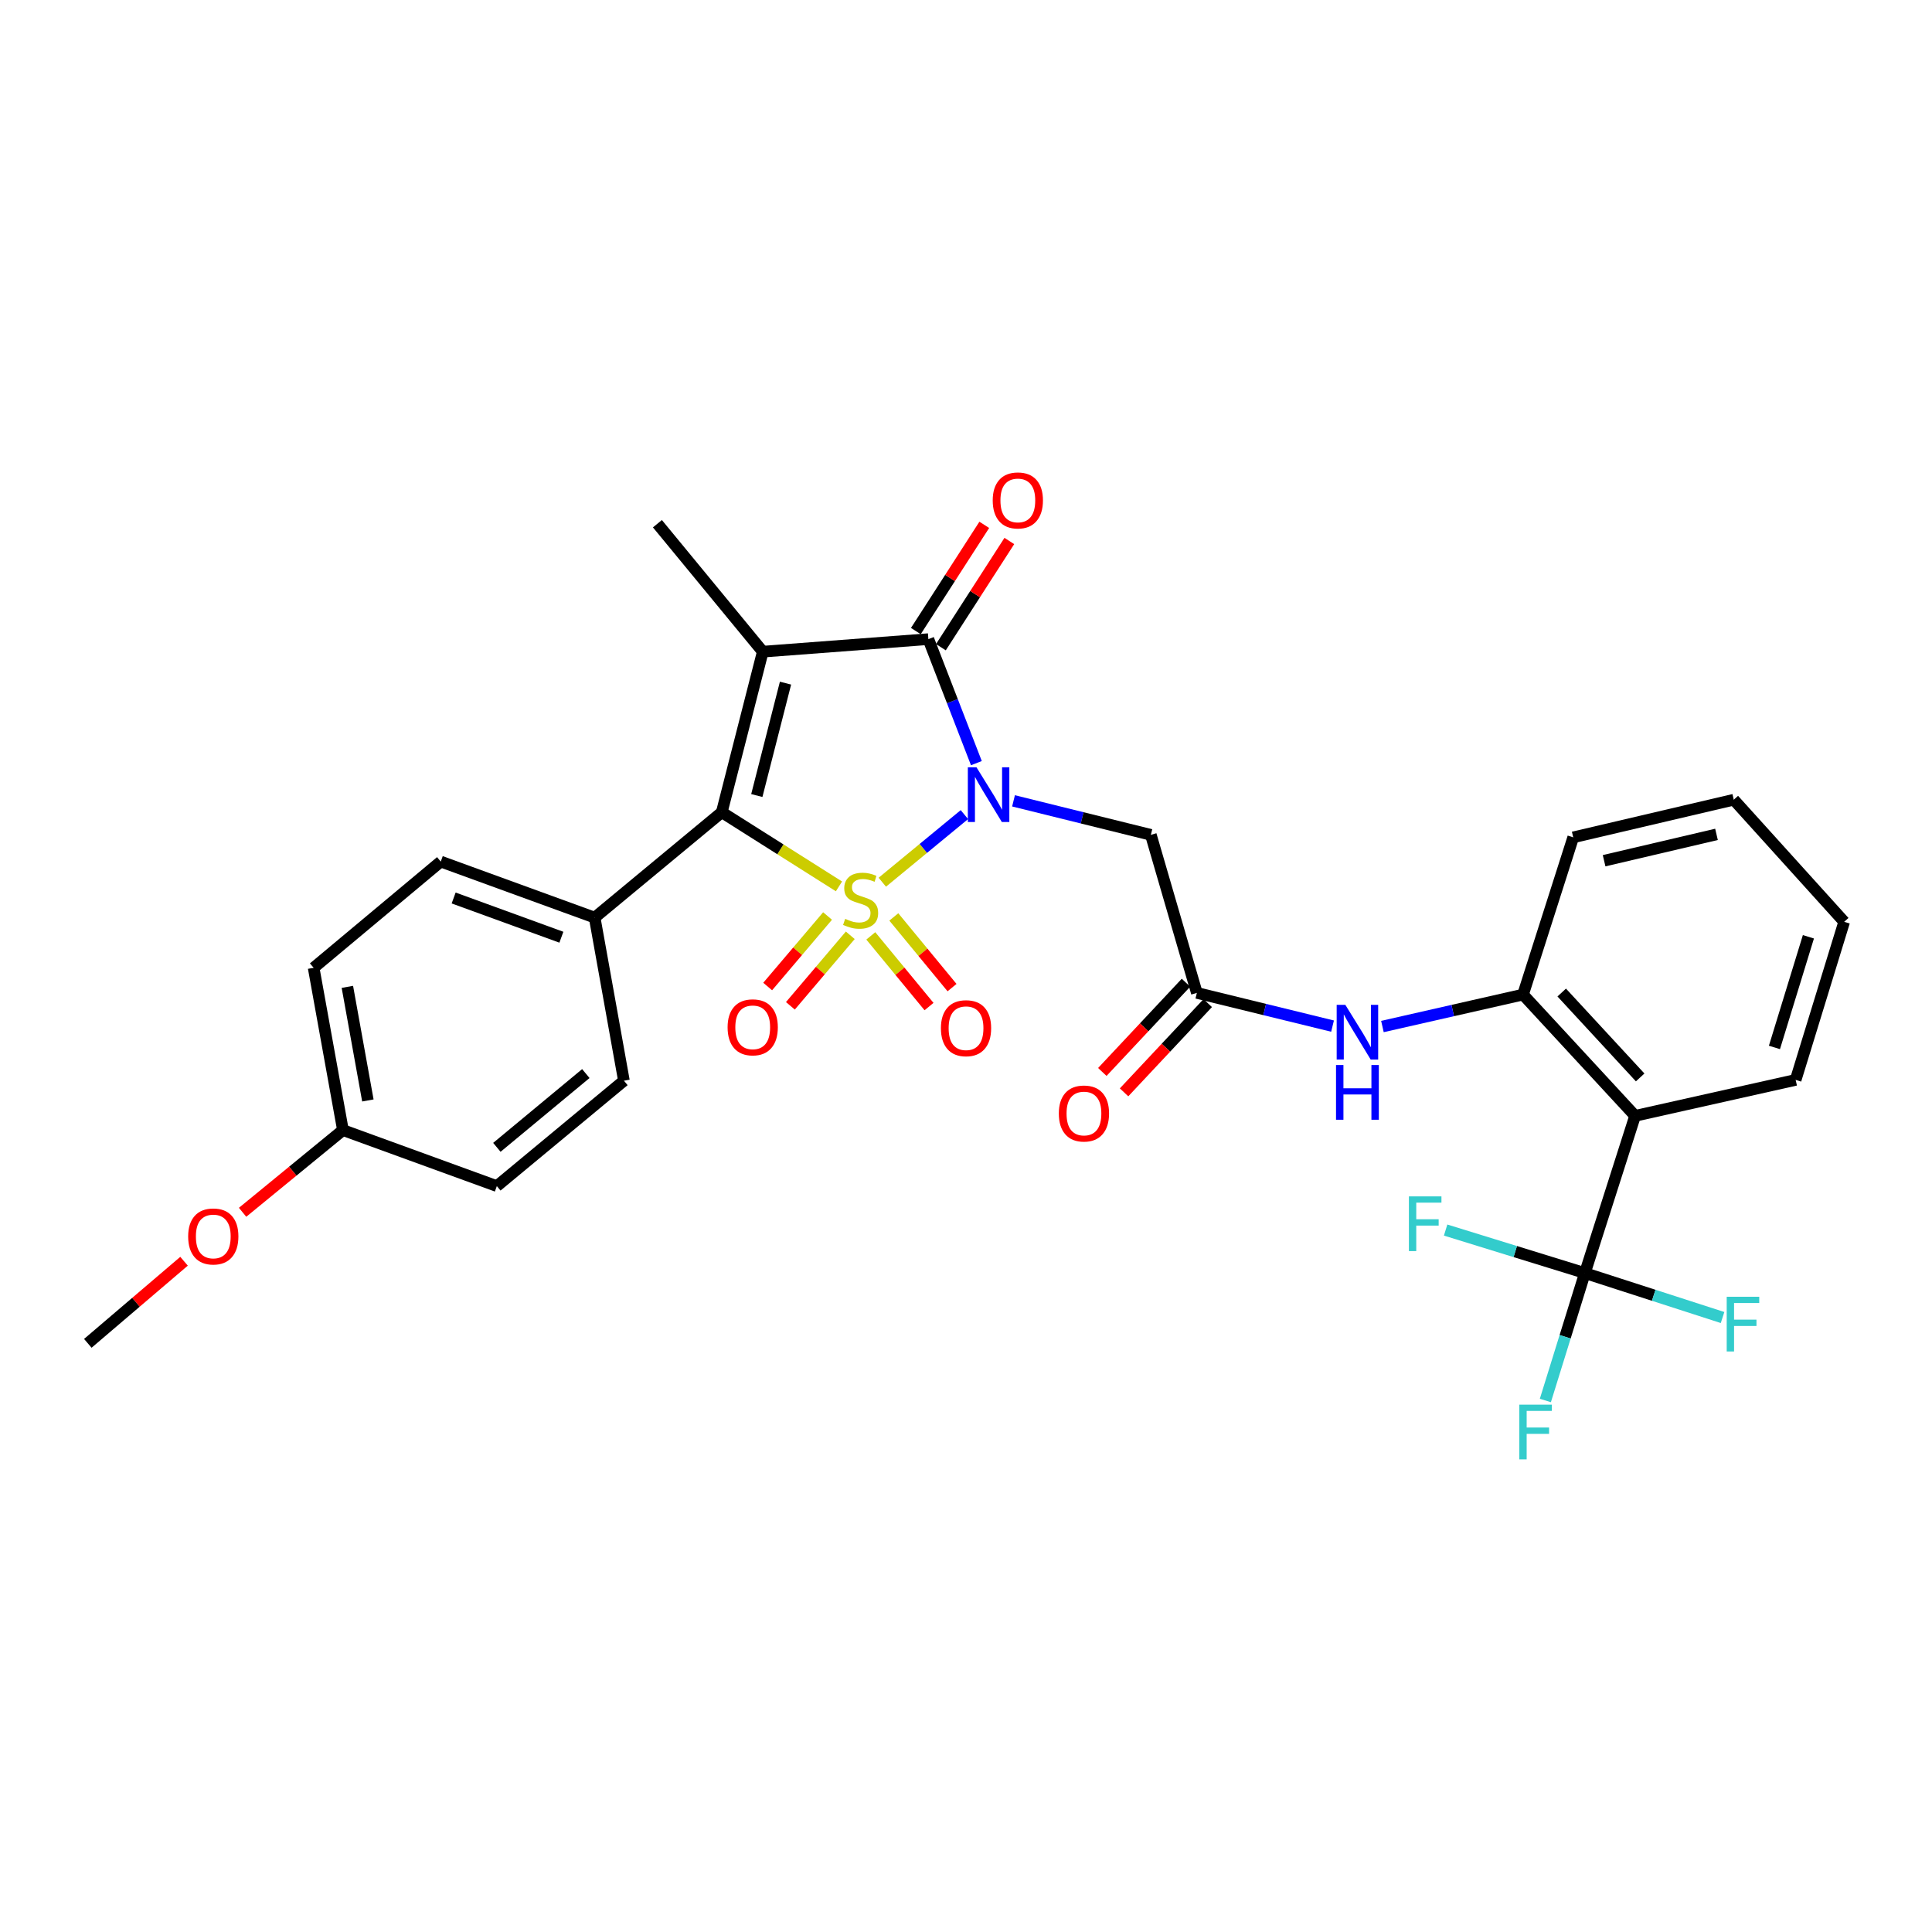 <?xml version='1.0' encoding='iso-8859-1'?>
<svg version='1.1' baseProfile='full'
              xmlns='http://www.w3.org/2000/svg'
                      xmlns:rdkit='http://www.rdkit.org/xml'
                      xmlns:xlink='http://www.w3.org/1999/xlink'
                  xml:space='preserve'
width='1000px' height='1000px' viewBox='0 0 1000 1000'>
<!-- END OF HEADER -->
<rect style='opacity:1.0;fill:#FFFFFF;stroke:none' width='1000' height='1000' x='0' y='0'> </rect>
<path class='bond-0' d='M 456.683,456.633 L 477.927,439.134' style='fill:none;fill-rule:evenodd;stroke:#CCCC00;stroke-width:6px;stroke-linecap:butt;stroke-linejoin:miter;stroke-opacity:1' />
<path class='bond-0' d='M 477.927,439.134 L 499.17,421.635' style='fill:none;fill-rule:evenodd;stroke:#0000FF;stroke-width:6px;stroke-linecap:butt;stroke-linejoin:miter;stroke-opacity:1' />
<path class='bond-2' d='M 434.252,458.791 L 403.922,439.603' style='fill:none;fill-rule:evenodd;stroke:#CCCC00;stroke-width:6px;stroke-linecap:butt;stroke-linejoin:miter;stroke-opacity:1' />
<path class='bond-2' d='M 403.922,439.603 L 373.592,420.415' style='fill:none;fill-rule:evenodd;stroke:#000000;stroke-width:6px;stroke-linecap:butt;stroke-linejoin:miter;stroke-opacity:1' />
<path class='bond-8' d='M 428.34,474.121 L 412.843,492.372' style='fill:none;fill-rule:evenodd;stroke:#CCCC00;stroke-width:6px;stroke-linecap:butt;stroke-linejoin:miter;stroke-opacity:1' />
<path class='bond-8' d='M 412.843,492.372 L 397.345,510.623' style='fill:none;fill-rule:evenodd;stroke:#FF0000;stroke-width:6px;stroke-linecap:butt;stroke-linejoin:miter;stroke-opacity:1' />
<path class='bond-8' d='M 440.101,484.108 L 424.604,502.359' style='fill:none;fill-rule:evenodd;stroke:#CCCC00;stroke-width:6px;stroke-linecap:butt;stroke-linejoin:miter;stroke-opacity:1' />
<path class='bond-8' d='M 424.604,502.359 L 409.107,520.61' style='fill:none;fill-rule:evenodd;stroke:#FF0000;stroke-width:6px;stroke-linecap:butt;stroke-linejoin:miter;stroke-opacity:1' />
<path class='bond-9' d='M 450.728,484.412 L 465.796,502.704' style='fill:none;fill-rule:evenodd;stroke:#CCCC00;stroke-width:6px;stroke-linecap:butt;stroke-linejoin:miter;stroke-opacity:1' />
<path class='bond-9' d='M 465.796,502.704 L 480.863,520.995' style='fill:none;fill-rule:evenodd;stroke:#FF0000;stroke-width:6px;stroke-linecap:butt;stroke-linejoin:miter;stroke-opacity:1' />
<path class='bond-9' d='M 462.637,474.602 L 477.705,492.894' style='fill:none;fill-rule:evenodd;stroke:#CCCC00;stroke-width:6px;stroke-linecap:butt;stroke-linejoin:miter;stroke-opacity:1' />
<path class='bond-9' d='M 477.705,492.894 L 492.772,511.185' style='fill:none;fill-rule:evenodd;stroke:#FF0000;stroke-width:6px;stroke-linecap:butt;stroke-linejoin:miter;stroke-opacity:1' />
<path class='bond-3' d='M 505.375,395.002 L 492.95,362.908' style='fill:none;fill-rule:evenodd;stroke:#0000FF;stroke-width:6px;stroke-linecap:butt;stroke-linejoin:miter;stroke-opacity:1' />
<path class='bond-3' d='M 492.95,362.908 L 480.525,330.814' style='fill:none;fill-rule:evenodd;stroke:#000000;stroke-width:6px;stroke-linecap:butt;stroke-linejoin:miter;stroke-opacity:1' />
<path class='bond-4' d='M 524.595,414.515 L 560.137,423.315' style='fill:none;fill-rule:evenodd;stroke:#0000FF;stroke-width:6px;stroke-linecap:butt;stroke-linejoin:miter;stroke-opacity:1' />
<path class='bond-4' d='M 560.137,423.315 L 595.678,432.115' style='fill:none;fill-rule:evenodd;stroke:#000000;stroke-width:6px;stroke-linecap:butt;stroke-linejoin:miter;stroke-opacity:1' />
<path class='bond-1' d='M 394.815,337.303 L 373.592,420.415' style='fill:none;fill-rule:evenodd;stroke:#000000;stroke-width:6px;stroke-linecap:butt;stroke-linejoin:miter;stroke-opacity:1' />
<path class='bond-1' d='M 406.581,353.587 L 391.725,411.766' style='fill:none;fill-rule:evenodd;stroke:#000000;stroke-width:6px;stroke-linecap:butt;stroke-linejoin:miter;stroke-opacity:1' />
<path class='bond-18' d='M 394.815,337.303 L 340.273,271.068' style='fill:none;fill-rule:evenodd;stroke:#000000;stroke-width:6px;stroke-linecap:butt;stroke-linejoin:miter;stroke-opacity:1' />
<path class='bond-30' d='M 394.815,337.303 L 480.525,330.814' style='fill:none;fill-rule:evenodd;stroke:#000000;stroke-width:6px;stroke-linecap:butt;stroke-linejoin:miter;stroke-opacity:1' />
<path class='bond-12' d='M 373.592,420.415 L 307.795,474.957' style='fill:none;fill-rule:evenodd;stroke:#000000;stroke-width:6px;stroke-linecap:butt;stroke-linejoin:miter;stroke-opacity:1' />
<path class='bond-13' d='M 487.01,334.992 L 504.72,307.504' style='fill:none;fill-rule:evenodd;stroke:#000000;stroke-width:6px;stroke-linecap:butt;stroke-linejoin:miter;stroke-opacity:1' />
<path class='bond-13' d='M 504.72,307.504 L 522.429,280.015' style='fill:none;fill-rule:evenodd;stroke:#FF0000;stroke-width:6px;stroke-linecap:butt;stroke-linejoin:miter;stroke-opacity:1' />
<path class='bond-13' d='M 474.04,326.636 L 491.749,299.147' style='fill:none;fill-rule:evenodd;stroke:#000000;stroke-width:6px;stroke-linecap:butt;stroke-linejoin:miter;stroke-opacity:1' />
<path class='bond-13' d='M 491.749,299.147 L 509.458,271.659' style='fill:none;fill-rule:evenodd;stroke:#FF0000;stroke-width:6px;stroke-linecap:butt;stroke-linejoin:miter;stroke-opacity:1' />
<path class='bond-7' d='M 595.678,432.115 L 619.491,513.925' style='fill:none;fill-rule:evenodd;stroke:#000000;stroke-width:6px;stroke-linecap:butt;stroke-linejoin:miter;stroke-opacity:1' />
<path class='bond-5' d='M 820.337,658.934 L 846.318,577.562' style='fill:none;fill-rule:evenodd;stroke:#000000;stroke-width:6px;stroke-linecap:butt;stroke-linejoin:miter;stroke-opacity:1' />
<path class='bond-15' d='M 820.337,658.934 L 784.295,647.804' style='fill:none;fill-rule:evenodd;stroke:#000000;stroke-width:6px;stroke-linecap:butt;stroke-linejoin:miter;stroke-opacity:1' />
<path class='bond-15' d='M 784.295,647.804 L 748.253,636.675' style='fill:none;fill-rule:evenodd;stroke:#33CCCC;stroke-width:6px;stroke-linecap:butt;stroke-linejoin:miter;stroke-opacity:1' />
<path class='bond-16' d='M 820.337,658.934 L 810.108,691.913' style='fill:none;fill-rule:evenodd;stroke:#000000;stroke-width:6px;stroke-linecap:butt;stroke-linejoin:miter;stroke-opacity:1' />
<path class='bond-16' d='M 810.108,691.913 L 799.878,724.893' style='fill:none;fill-rule:evenodd;stroke:#33CCCC;stroke-width:6px;stroke-linecap:butt;stroke-linejoin:miter;stroke-opacity:1' />
<path class='bond-17' d='M 820.337,658.934 L 855.965,670.441' style='fill:none;fill-rule:evenodd;stroke:#000000;stroke-width:6px;stroke-linecap:butt;stroke-linejoin:miter;stroke-opacity:1' />
<path class='bond-17' d='M 855.965,670.441 L 891.593,681.947' style='fill:none;fill-rule:evenodd;stroke:#33CCCC;stroke-width:6px;stroke-linecap:butt;stroke-linejoin:miter;stroke-opacity:1' />
<path class='bond-6' d='M 846.318,577.562 L 788.313,514.791' style='fill:none;fill-rule:evenodd;stroke:#000000;stroke-width:6px;stroke-linecap:butt;stroke-linejoin:miter;stroke-opacity:1' />
<path class='bond-6' d='M 848.949,557.675 L 808.345,513.735' style='fill:none;fill-rule:evenodd;stroke:#000000;stroke-width:6px;stroke-linecap:butt;stroke-linejoin:miter;stroke-opacity:1' />
<path class='bond-24' d='M 846.318,577.562 L 929.43,558.952' style='fill:none;fill-rule:evenodd;stroke:#000000;stroke-width:6px;stroke-linecap:butt;stroke-linejoin:miter;stroke-opacity:1' />
<path class='bond-11' d='M 619.491,513.925 L 654.607,522.519' style='fill:none;fill-rule:evenodd;stroke:#000000;stroke-width:6px;stroke-linecap:butt;stroke-linejoin:miter;stroke-opacity:1' />
<path class='bond-11' d='M 654.607,522.519 L 689.724,531.114' style='fill:none;fill-rule:evenodd;stroke:#0000FF;stroke-width:6px;stroke-linecap:butt;stroke-linejoin:miter;stroke-opacity:1' />
<path class='bond-14' d='M 613.863,508.649 L 592.21,531.747' style='fill:none;fill-rule:evenodd;stroke:#000000;stroke-width:6px;stroke-linecap:butt;stroke-linejoin:miter;stroke-opacity:1' />
<path class='bond-14' d='M 592.21,531.747 L 570.556,554.845' style='fill:none;fill-rule:evenodd;stroke:#FF0000;stroke-width:6px;stroke-linecap:butt;stroke-linejoin:miter;stroke-opacity:1' />
<path class='bond-14' d='M 625.119,519.201 L 603.466,542.299' style='fill:none;fill-rule:evenodd;stroke:#000000;stroke-width:6px;stroke-linecap:butt;stroke-linejoin:miter;stroke-opacity:1' />
<path class='bond-14' d='M 603.466,542.299 L 581.813,565.397' style='fill:none;fill-rule:evenodd;stroke:#FF0000;stroke-width:6px;stroke-linecap:butt;stroke-linejoin:miter;stroke-opacity:1' />
<path class='bond-10' d='M 788.313,514.791 L 751.926,523.058' style='fill:none;fill-rule:evenodd;stroke:#000000;stroke-width:6px;stroke-linecap:butt;stroke-linejoin:miter;stroke-opacity:1' />
<path class='bond-10' d='M 751.926,523.058 L 715.54,531.326' style='fill:none;fill-rule:evenodd;stroke:#0000FF;stroke-width:6px;stroke-linecap:butt;stroke-linejoin:miter;stroke-opacity:1' />
<path class='bond-26' d='M 788.313,514.791 L 814.294,433.41' style='fill:none;fill-rule:evenodd;stroke:#000000;stroke-width:6px;stroke-linecap:butt;stroke-linejoin:miter;stroke-opacity:1' />
<path class='bond-19' d='M 307.795,474.957 L 228.137,445.95' style='fill:none;fill-rule:evenodd;stroke:#000000;stroke-width:6px;stroke-linecap:butt;stroke-linejoin:miter;stroke-opacity:1' />
<path class='bond-19' d='M 290.566,485.104 L 234.806,464.799' style='fill:none;fill-rule:evenodd;stroke:#000000;stroke-width:6px;stroke-linecap:butt;stroke-linejoin:miter;stroke-opacity:1' />
<path class='bond-20' d='M 307.795,474.957 L 322.941,559.372' style='fill:none;fill-rule:evenodd;stroke:#000000;stroke-width:6px;stroke-linecap:butt;stroke-linejoin:miter;stroke-opacity:1' />
<path class='bond-23' d='M 228.137,445.95 L 162.34,500.938' style='fill:none;fill-rule:evenodd;stroke:#000000;stroke-width:6px;stroke-linecap:butt;stroke-linejoin:miter;stroke-opacity:1' />
<path class='bond-22' d='M 322.941,559.372 L 257.161,613.923' style='fill:none;fill-rule:evenodd;stroke:#000000;stroke-width:6px;stroke-linecap:butt;stroke-linejoin:miter;stroke-opacity:1' />
<path class='bond-22' d='M 303.225,555.678 L 257.179,593.864' style='fill:none;fill-rule:evenodd;stroke:#000000;stroke-width:6px;stroke-linecap:butt;stroke-linejoin:miter;stroke-opacity:1' />
<path class='bond-21' d='M 177.503,584.934 L 257.161,613.923' style='fill:none;fill-rule:evenodd;stroke:#000000;stroke-width:6px;stroke-linecap:butt;stroke-linejoin:miter;stroke-opacity:1' />
<path class='bond-25' d='M 177.503,584.934 L 151.533,606.206' style='fill:none;fill-rule:evenodd;stroke:#000000;stroke-width:6px;stroke-linecap:butt;stroke-linejoin:miter;stroke-opacity:1' />
<path class='bond-25' d='M 151.533,606.206 L 125.563,627.479' style='fill:none;fill-rule:evenodd;stroke:#FF0000;stroke-width:6px;stroke-linecap:butt;stroke-linejoin:miter;stroke-opacity:1' />
<path class='bond-31' d='M 177.503,584.934 L 162.34,500.938' style='fill:none;fill-rule:evenodd;stroke:#000000;stroke-width:6px;stroke-linecap:butt;stroke-linejoin:miter;stroke-opacity:1' />
<path class='bond-31' d='M 190.412,569.593 L 179.798,510.797' style='fill:none;fill-rule:evenodd;stroke:#000000;stroke-width:6px;stroke-linecap:butt;stroke-linejoin:miter;stroke-opacity:1' />
<path class='bond-32' d='M 929.43,558.952 L 954.545,477.135' style='fill:none;fill-rule:evenodd;stroke:#000000;stroke-width:6px;stroke-linecap:butt;stroke-linejoin:miter;stroke-opacity:1' />
<path class='bond-32' d='M 918.447,542.152 L 936.028,484.88' style='fill:none;fill-rule:evenodd;stroke:#000000;stroke-width:6px;stroke-linecap:butt;stroke-linejoin:miter;stroke-opacity:1' />
<path class='bond-27' d='M 95.26,652.817 L 70.358,674.065' style='fill:none;fill-rule:evenodd;stroke:#FF0000;stroke-width:6px;stroke-linecap:butt;stroke-linejoin:miter;stroke-opacity:1' />
<path class='bond-27' d='M 70.358,674.065 L 45.455,695.313' style='fill:none;fill-rule:evenodd;stroke:#000000;stroke-width:6px;stroke-linecap:butt;stroke-linejoin:miter;stroke-opacity:1' />
<path class='bond-29' d='M 814.294,433.41 L 897.397,413.926' style='fill:none;fill-rule:evenodd;stroke:#000000;stroke-width:6px;stroke-linecap:butt;stroke-linejoin:miter;stroke-opacity:1' />
<path class='bond-29' d='M 830.281,445.509 L 888.454,431.871' style='fill:none;fill-rule:evenodd;stroke:#000000;stroke-width:6px;stroke-linecap:butt;stroke-linejoin:miter;stroke-opacity:1' />
<path class='bond-28' d='M 954.545,477.135 L 897.397,413.926' style='fill:none;fill-rule:evenodd;stroke:#000000;stroke-width:6px;stroke-linecap:butt;stroke-linejoin:miter;stroke-opacity:1' />
<path  class='atom-0' d='M 437.458 475.6
Q 437.778 475.72, 439.098 476.28
Q 440.418 476.84, 441.858 477.2
Q 443.338 477.52, 444.778 477.52
Q 447.458 477.52, 449.018 476.24
Q 450.578 474.92, 450.578 472.64
Q 450.578 471.08, 449.778 470.12
Q 449.018 469.16, 447.818 468.64
Q 446.618 468.12, 444.618 467.52
Q 442.098 466.76, 440.578 466.04
Q 439.098 465.32, 438.018 463.8
Q 436.978 462.28, 436.978 459.72
Q 436.978 456.16, 439.378 453.96
Q 441.818 451.76, 446.618 451.76
Q 449.898 451.76, 453.618 453.32
L 452.698 456.4
Q 449.298 455, 446.738 455
Q 443.978 455, 442.458 456.16
Q 440.938 457.28, 440.978 459.24
Q 440.978 460.76, 441.738 461.68
Q 442.538 462.6, 443.658 463.12
Q 444.818 463.64, 446.738 464.24
Q 449.298 465.04, 450.818 465.84
Q 452.338 466.64, 453.418 468.28
Q 454.538 469.88, 454.538 472.64
Q 454.538 476.56, 451.898 478.68
Q 449.298 480.76, 444.938 480.76
Q 442.418 480.76, 440.498 480.2
Q 438.618 479.68, 436.378 478.76
L 437.458 475.6
' fill='#CCCC00'/>
<path  class='atom-1' d='M 505.432 397.16
L 514.712 412.16
Q 515.632 413.64, 517.112 416.32
Q 518.592 419, 518.672 419.16
L 518.672 397.16
L 522.432 397.16
L 522.432 425.48
L 518.552 425.48
L 508.592 409.08
Q 507.432 407.16, 506.192 404.96
Q 504.992 402.76, 504.632 402.08
L 504.632 425.48
L 500.952 425.48
L 500.952 397.16
L 505.432 397.16
' fill='#0000FF'/>
<path  class='atom-9' d='M 376.604 531.74
Q 376.604 524.94, 379.964 521.14
Q 383.324 517.34, 389.604 517.34
Q 395.884 517.34, 399.244 521.14
Q 402.604 524.94, 402.604 531.74
Q 402.604 538.62, 399.204 542.54
Q 395.804 546.42, 389.604 546.42
Q 383.364 546.42, 379.964 542.54
Q 376.604 538.66, 376.604 531.74
M 389.604 543.22
Q 393.924 543.22, 396.244 540.34
Q 398.604 537.42, 398.604 531.74
Q 398.604 526.18, 396.244 523.38
Q 393.924 520.54, 389.604 520.54
Q 385.284 520.54, 382.924 523.34
Q 380.604 526.14, 380.604 531.74
Q 380.604 537.46, 382.924 540.34
Q 385.284 543.22, 389.604 543.22
' fill='#FF0000'/>
<path  class='atom-10' d='M 487.017 532.194
Q 487.017 525.394, 490.377 521.594
Q 493.737 517.794, 500.017 517.794
Q 506.297 517.794, 509.657 521.594
Q 513.017 525.394, 513.017 532.194
Q 513.017 539.074, 509.617 542.994
Q 506.217 546.874, 500.017 546.874
Q 493.777 546.874, 490.377 542.994
Q 487.017 539.114, 487.017 532.194
M 500.017 543.674
Q 504.337 543.674, 506.657 540.794
Q 509.017 537.874, 509.017 532.194
Q 509.017 526.634, 506.657 523.834
Q 504.337 520.994, 500.017 520.994
Q 495.697 520.994, 493.337 523.794
Q 491.017 526.594, 491.017 532.194
Q 491.017 537.914, 493.337 540.794
Q 495.697 543.674, 500.017 543.674
' fill='#FF0000'/>
<path  class='atom-12' d='M 696.343 520.106
L 705.623 535.106
Q 706.543 536.586, 708.023 539.266
Q 709.503 541.946, 709.583 542.106
L 709.583 520.106
L 713.343 520.106
L 713.343 548.426
L 709.463 548.426
L 699.503 532.026
Q 698.343 530.106, 697.103 527.906
Q 695.903 525.706, 695.543 525.026
L 695.543 548.426
L 691.863 548.426
L 691.863 520.106
L 696.343 520.106
' fill='#0000FF'/>
<path  class='atom-12' d='M 691.523 551.258
L 695.363 551.258
L 695.363 563.298
L 709.843 563.298
L 709.843 551.258
L 713.683 551.258
L 713.683 579.578
L 709.843 579.578
L 709.843 566.498
L 695.363 566.498
L 695.363 579.578
L 691.523 579.578
L 691.523 551.258
' fill='#0000FF'/>
<path  class='atom-14' d='M 513.83 259.019
Q 513.83 252.219, 517.19 248.419
Q 520.55 244.619, 526.83 244.619
Q 533.11 244.619, 536.47 248.419
Q 539.83 252.219, 539.83 259.019
Q 539.83 265.899, 536.43 269.819
Q 533.03 273.699, 526.83 273.699
Q 520.59 273.699, 517.19 269.819
Q 513.83 265.939, 513.83 259.019
M 526.83 270.499
Q 531.15 270.499, 533.47 267.619
Q 535.83 264.699, 535.83 259.019
Q 535.83 253.459, 533.47 250.659
Q 531.15 247.819, 526.83 247.819
Q 522.51 247.819, 520.15 250.619
Q 517.83 253.419, 517.83 259.019
Q 517.83 264.739, 520.15 267.619
Q 522.51 270.499, 526.83 270.499
' fill='#FF0000'/>
<path  class='atom-15' d='M 548.048 576.347
Q 548.048 569.547, 551.408 565.747
Q 554.768 561.947, 561.048 561.947
Q 567.328 561.947, 570.688 565.747
Q 574.048 569.547, 574.048 576.347
Q 574.048 583.227, 570.648 587.147
Q 567.248 591.027, 561.048 591.027
Q 554.808 591.027, 551.408 587.147
Q 548.048 583.267, 548.048 576.347
M 561.048 587.827
Q 565.368 587.827, 567.688 584.947
Q 570.048 582.027, 570.048 576.347
Q 570.048 570.787, 567.688 567.987
Q 565.368 565.147, 561.048 565.147
Q 556.728 565.147, 554.368 567.947
Q 552.048 570.747, 552.048 576.347
Q 552.048 582.067, 554.368 584.947
Q 556.728 587.827, 561.048 587.827
' fill='#FF0000'/>
<path  class='atom-16' d='M 729.25 619.247
L 746.09 619.247
L 746.09 622.487
L 733.05 622.487
L 733.05 631.087
L 744.65 631.087
L 744.65 634.367
L 733.05 634.367
L 733.05 647.567
L 729.25 647.567
L 729.25 619.247
' fill='#33CCCC'/>
<path  class='atom-17' d='M 786.399 727.046
L 803.239 727.046
L 803.239 730.286
L 790.199 730.286
L 790.199 738.886
L 801.799 738.886
L 801.799 742.166
L 790.199 742.166
L 790.199 755.366
L 786.399 755.366
L 786.399 727.046
' fill='#33CCCC'/>
<path  class='atom-18' d='M 893.743 671.201
L 910.583 671.201
L 910.583 674.441
L 897.543 674.441
L 897.543 683.041
L 909.143 683.041
L 909.143 686.321
L 897.543 686.321
L 897.543 699.521
L 893.743 699.521
L 893.743 671.201
' fill='#33CCCC'/>
<path  class='atom-26' d='M 97.394 639.985
Q 97.394 633.185, 100.755 629.385
Q 104.115 625.585, 110.395 625.585
Q 116.675 625.585, 120.035 629.385
Q 123.395 633.185, 123.395 639.985
Q 123.395 646.865, 119.995 650.785
Q 116.595 654.665, 110.395 654.665
Q 104.155 654.665, 100.755 650.785
Q 97.394 646.905, 97.394 639.985
M 110.395 651.465
Q 114.715 651.465, 117.035 648.585
Q 119.395 645.665, 119.395 639.985
Q 119.395 634.425, 117.035 631.625
Q 114.715 628.785, 110.395 628.785
Q 106.075 628.785, 103.715 631.585
Q 101.395 634.385, 101.395 639.985
Q 101.395 645.705, 103.715 648.585
Q 106.075 651.465, 110.395 651.465
' fill='#FF0000'/>
</svg>

